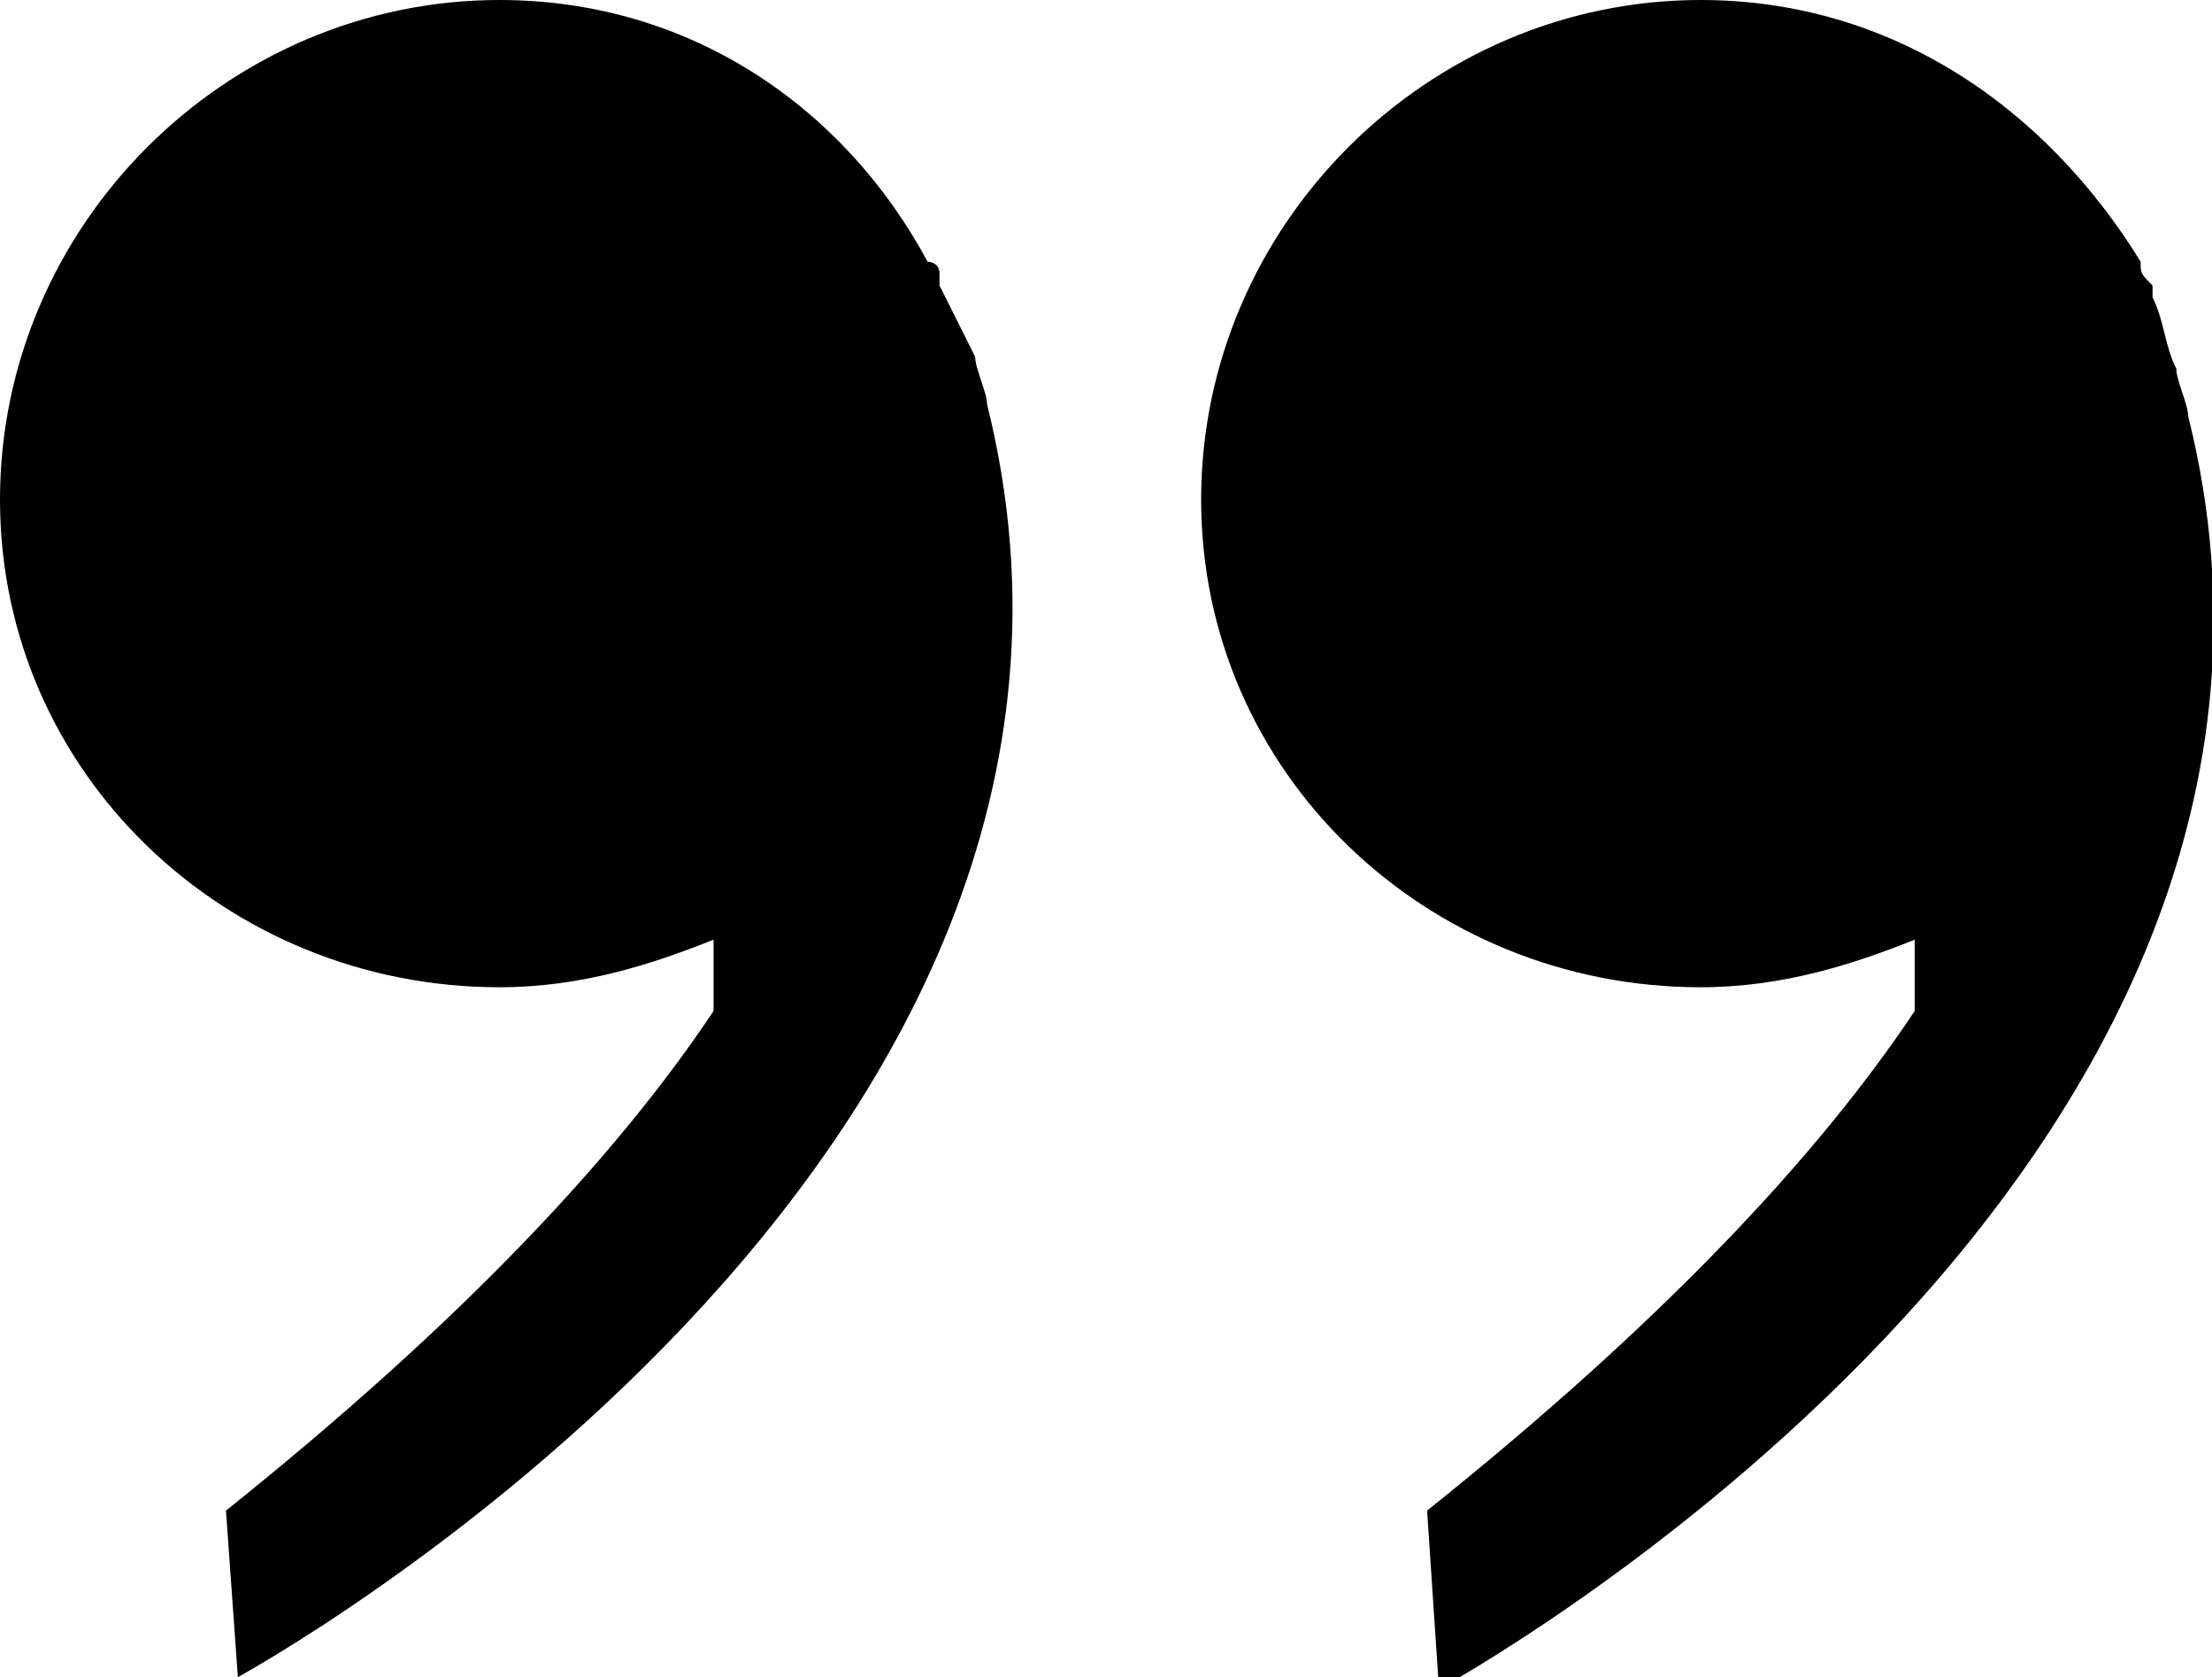 <?xml version="1.0" encoding="utf-8"?>
<!-- Generator: Adobe Illustrator 23.0.5, SVG Export Plug-In . SVG Version: 6.00 Build 0)  -->
<svg version="1.1" id="Camada_1" xmlns="http://www.w3.org/2000/svg" xmlns:xlink="http://www.w3.org/1999/xlink" x="0px" y="0px"
	 viewBox="0 0 18.6 14.1" style="enable-background:new 0 0 18.6 14.1;" xml:space="preserve">
<path d="M14.3,8.3c0.7,0,1.3-0.2,1.8-0.4c0,0.2,0,0.4,0,0.6c-0.8,1.2-2.1,2.6-4.1,4.2l0.1,1.5c0,0,7.9-4.3,6.3-10.7
	c0-0.1-0.1-0.3-0.1-0.4c0,0,0,0,0,0c-0.1-0.2-0.1-0.4-0.2-0.6c0,0,0,0,0-0.1C18,2.3,18,2.3,18,2.2C17.2,0.9,15.9,0,14.3,0
	c-2.3,0-4.2,1.9-4.2,4.2S12,8.3,14.3,8.3z"/>
<path d="M4.2,8.3c0.7,0,1.3-0.2,1.8-0.4c0,0.2,0,0.4,0,0.6c-0.8,1.2-2.1,2.6-4.1,4.2L2,14.1c0,0,7.9-4.3,6.3-10.7
	c0-0.1-0.1-0.3-0.1-0.4c0,0,0,0,0,0C8.1,2.8,8,2.6,7.9,2.4c0,0,0,0,0-0.1c0-0.1-0.1-0.1-0.1-0.1C7.1,0.9,5.8,0,4.2,0
	C1.9,0,0,1.9,0,4.2S1.9,8.3,4.2,8.3z"/>
</svg>
